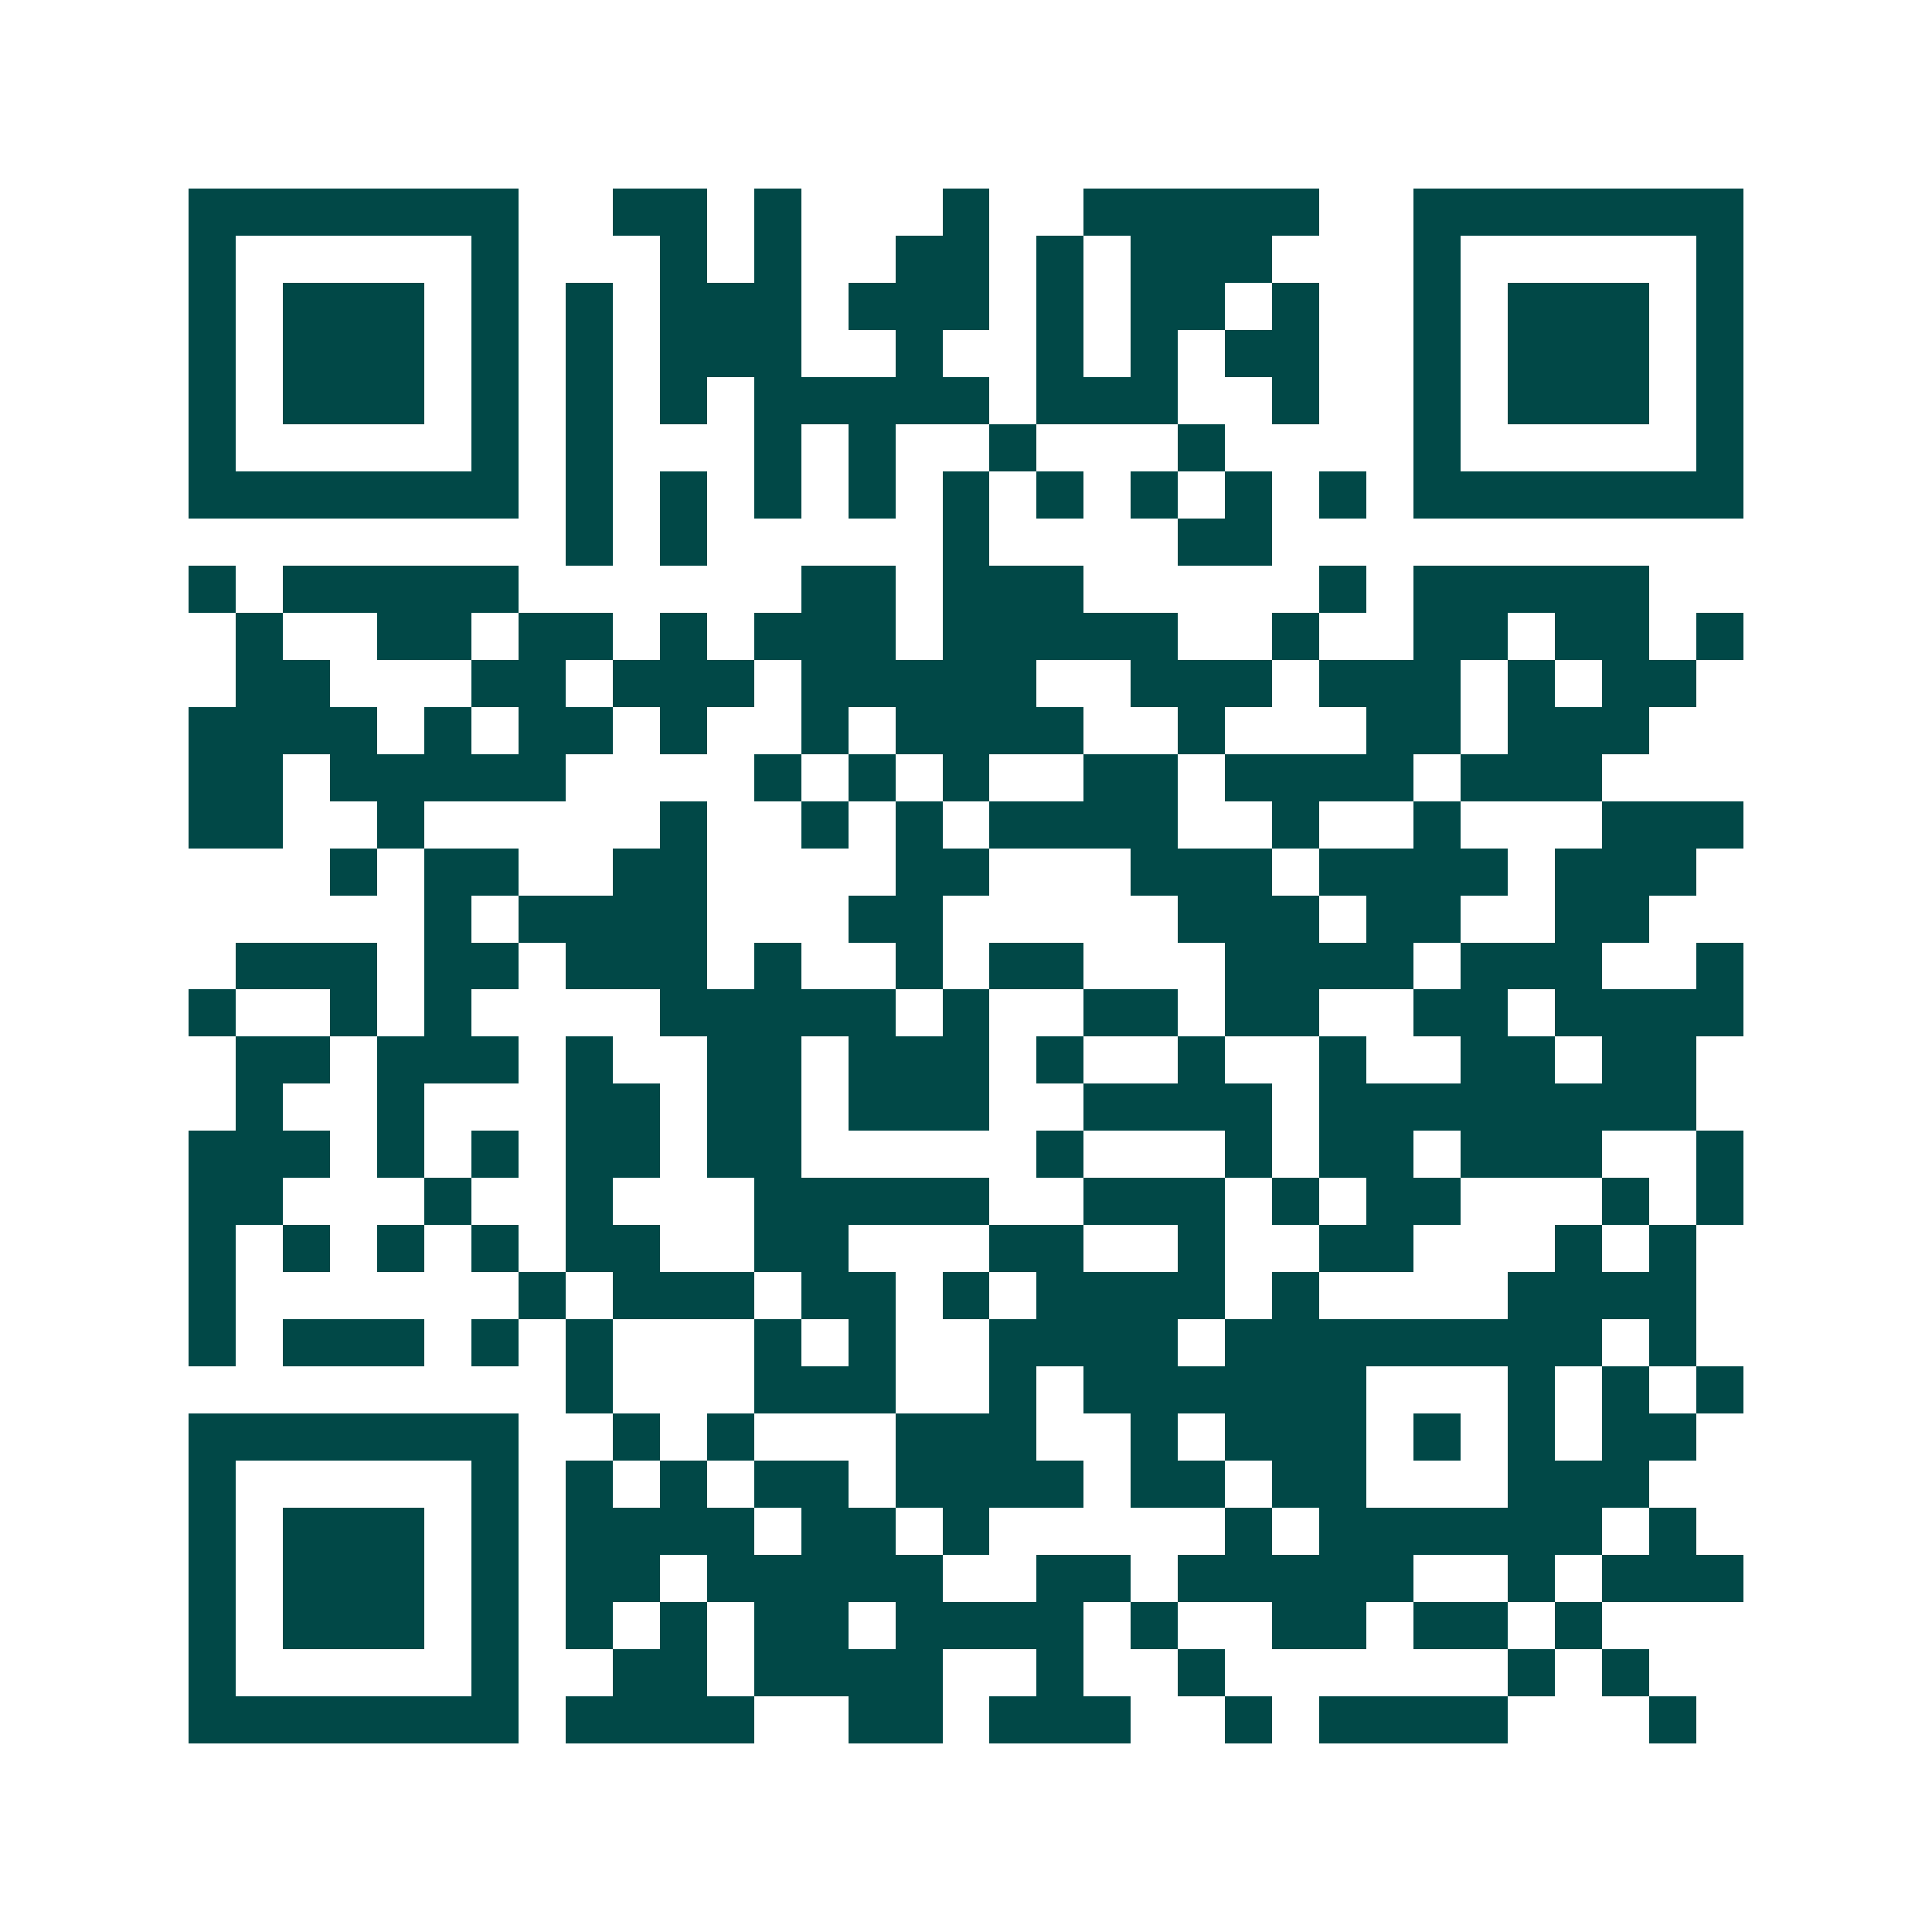 <svg xmlns="http://www.w3.org/2000/svg" width="200" height="200" viewBox="0 0 41 41" shape-rendering="crispEdges"><path fill="#ffffff" d="M0 0h41v41H0z"/><path stroke="#014847" d="M4 4.5h7m2 0h2m1 0h1m3 0h1m2 0h5m2 0h7M4 5.5h1m5 0h1m3 0h1m1 0h1m2 0h2m1 0h1m1 0h3m3 0h1m5 0h1M4 6.5h1m1 0h3m1 0h1m1 0h1m1 0h3m1 0h3m1 0h1m1 0h2m1 0h1m2 0h1m1 0h3m1 0h1M4 7.5h1m1 0h3m1 0h1m1 0h1m1 0h3m2 0h1m2 0h1m1 0h1m1 0h2m2 0h1m1 0h3m1 0h1M4 8.5h1m1 0h3m1 0h1m1 0h1m1 0h1m1 0h5m1 0h3m2 0h1m2 0h1m1 0h3m1 0h1M4 9.5h1m5 0h1m1 0h1m3 0h1m1 0h1m2 0h1m3 0h1m4 0h1m5 0h1M4 10.5h7m1 0h1m1 0h1m1 0h1m1 0h1m1 0h1m1 0h1m1 0h1m1 0h1m1 0h1m1 0h7M12 11.5h1m1 0h1m5 0h1m4 0h2M4 12.5h1m1 0h5m6 0h2m1 0h3m5 0h1m1 0h5M5 13.5h1m2 0h2m1 0h2m1 0h1m1 0h3m1 0h5m2 0h1m2 0h2m1 0h2m1 0h1M5 14.5h2m3 0h2m1 0h3m1 0h5m2 0h3m1 0h3m1 0h1m1 0h2M4 15.5h4m1 0h1m1 0h2m1 0h1m2 0h1m1 0h4m2 0h1m3 0h2m1 0h3M4 16.5h2m1 0h5m4 0h1m1 0h1m1 0h1m2 0h2m1 0h4m1 0h3M4 17.5h2m2 0h1m5 0h1m2 0h1m1 0h1m1 0h4m2 0h1m2 0h1m3 0h3M7 18.5h1m1 0h2m2 0h2m4 0h2m3 0h3m1 0h4m1 0h3M9 19.5h1m1 0h4m3 0h2m5 0h3m1 0h2m2 0h2M5 20.5h3m1 0h2m1 0h3m1 0h1m2 0h1m1 0h2m3 0h4m1 0h3m2 0h1M4 21.5h1m2 0h1m1 0h1m4 0h5m1 0h1m2 0h2m1 0h2m2 0h2m1 0h4M5 22.5h2m1 0h3m1 0h1m2 0h2m1 0h3m1 0h1m2 0h1m2 0h1m2 0h2m1 0h2M5 23.5h1m2 0h1m3 0h2m1 0h2m1 0h3m2 0h4m1 0h8M4 24.5h3m1 0h1m1 0h1m1 0h2m1 0h2m5 0h1m3 0h1m1 0h2m1 0h3m2 0h1M4 25.5h2m3 0h1m2 0h1m3 0h5m2 0h3m1 0h1m1 0h2m3 0h1m1 0h1M4 26.5h1m1 0h1m1 0h1m1 0h1m1 0h2m2 0h2m3 0h2m2 0h1m2 0h2m3 0h1m1 0h1M4 27.5h1m6 0h1m1 0h3m1 0h2m1 0h1m1 0h4m1 0h1m4 0h4M4 28.5h1m1 0h3m1 0h1m1 0h1m3 0h1m1 0h1m2 0h4m1 0h8m1 0h1M12 29.5h1m3 0h3m2 0h1m1 0h6m3 0h1m1 0h1m1 0h1M4 30.5h7m2 0h1m1 0h1m3 0h3m2 0h1m1 0h3m1 0h1m1 0h1m1 0h2M4 31.5h1m5 0h1m1 0h1m1 0h1m1 0h2m1 0h4m1 0h2m1 0h2m3 0h3M4 32.5h1m1 0h3m1 0h1m1 0h4m1 0h2m1 0h1m5 0h1m1 0h6m1 0h1M4 33.5h1m1 0h3m1 0h1m1 0h2m1 0h5m2 0h2m1 0h5m2 0h1m1 0h3M4 34.5h1m1 0h3m1 0h1m1 0h1m1 0h1m1 0h2m1 0h4m1 0h1m2 0h2m1 0h2m1 0h1M4 35.5h1m5 0h1m2 0h2m1 0h4m2 0h1m2 0h1m6 0h1m1 0h1M4 36.5h7m1 0h4m2 0h2m1 0h3m2 0h1m1 0h4m3 0h1"/></svg>
